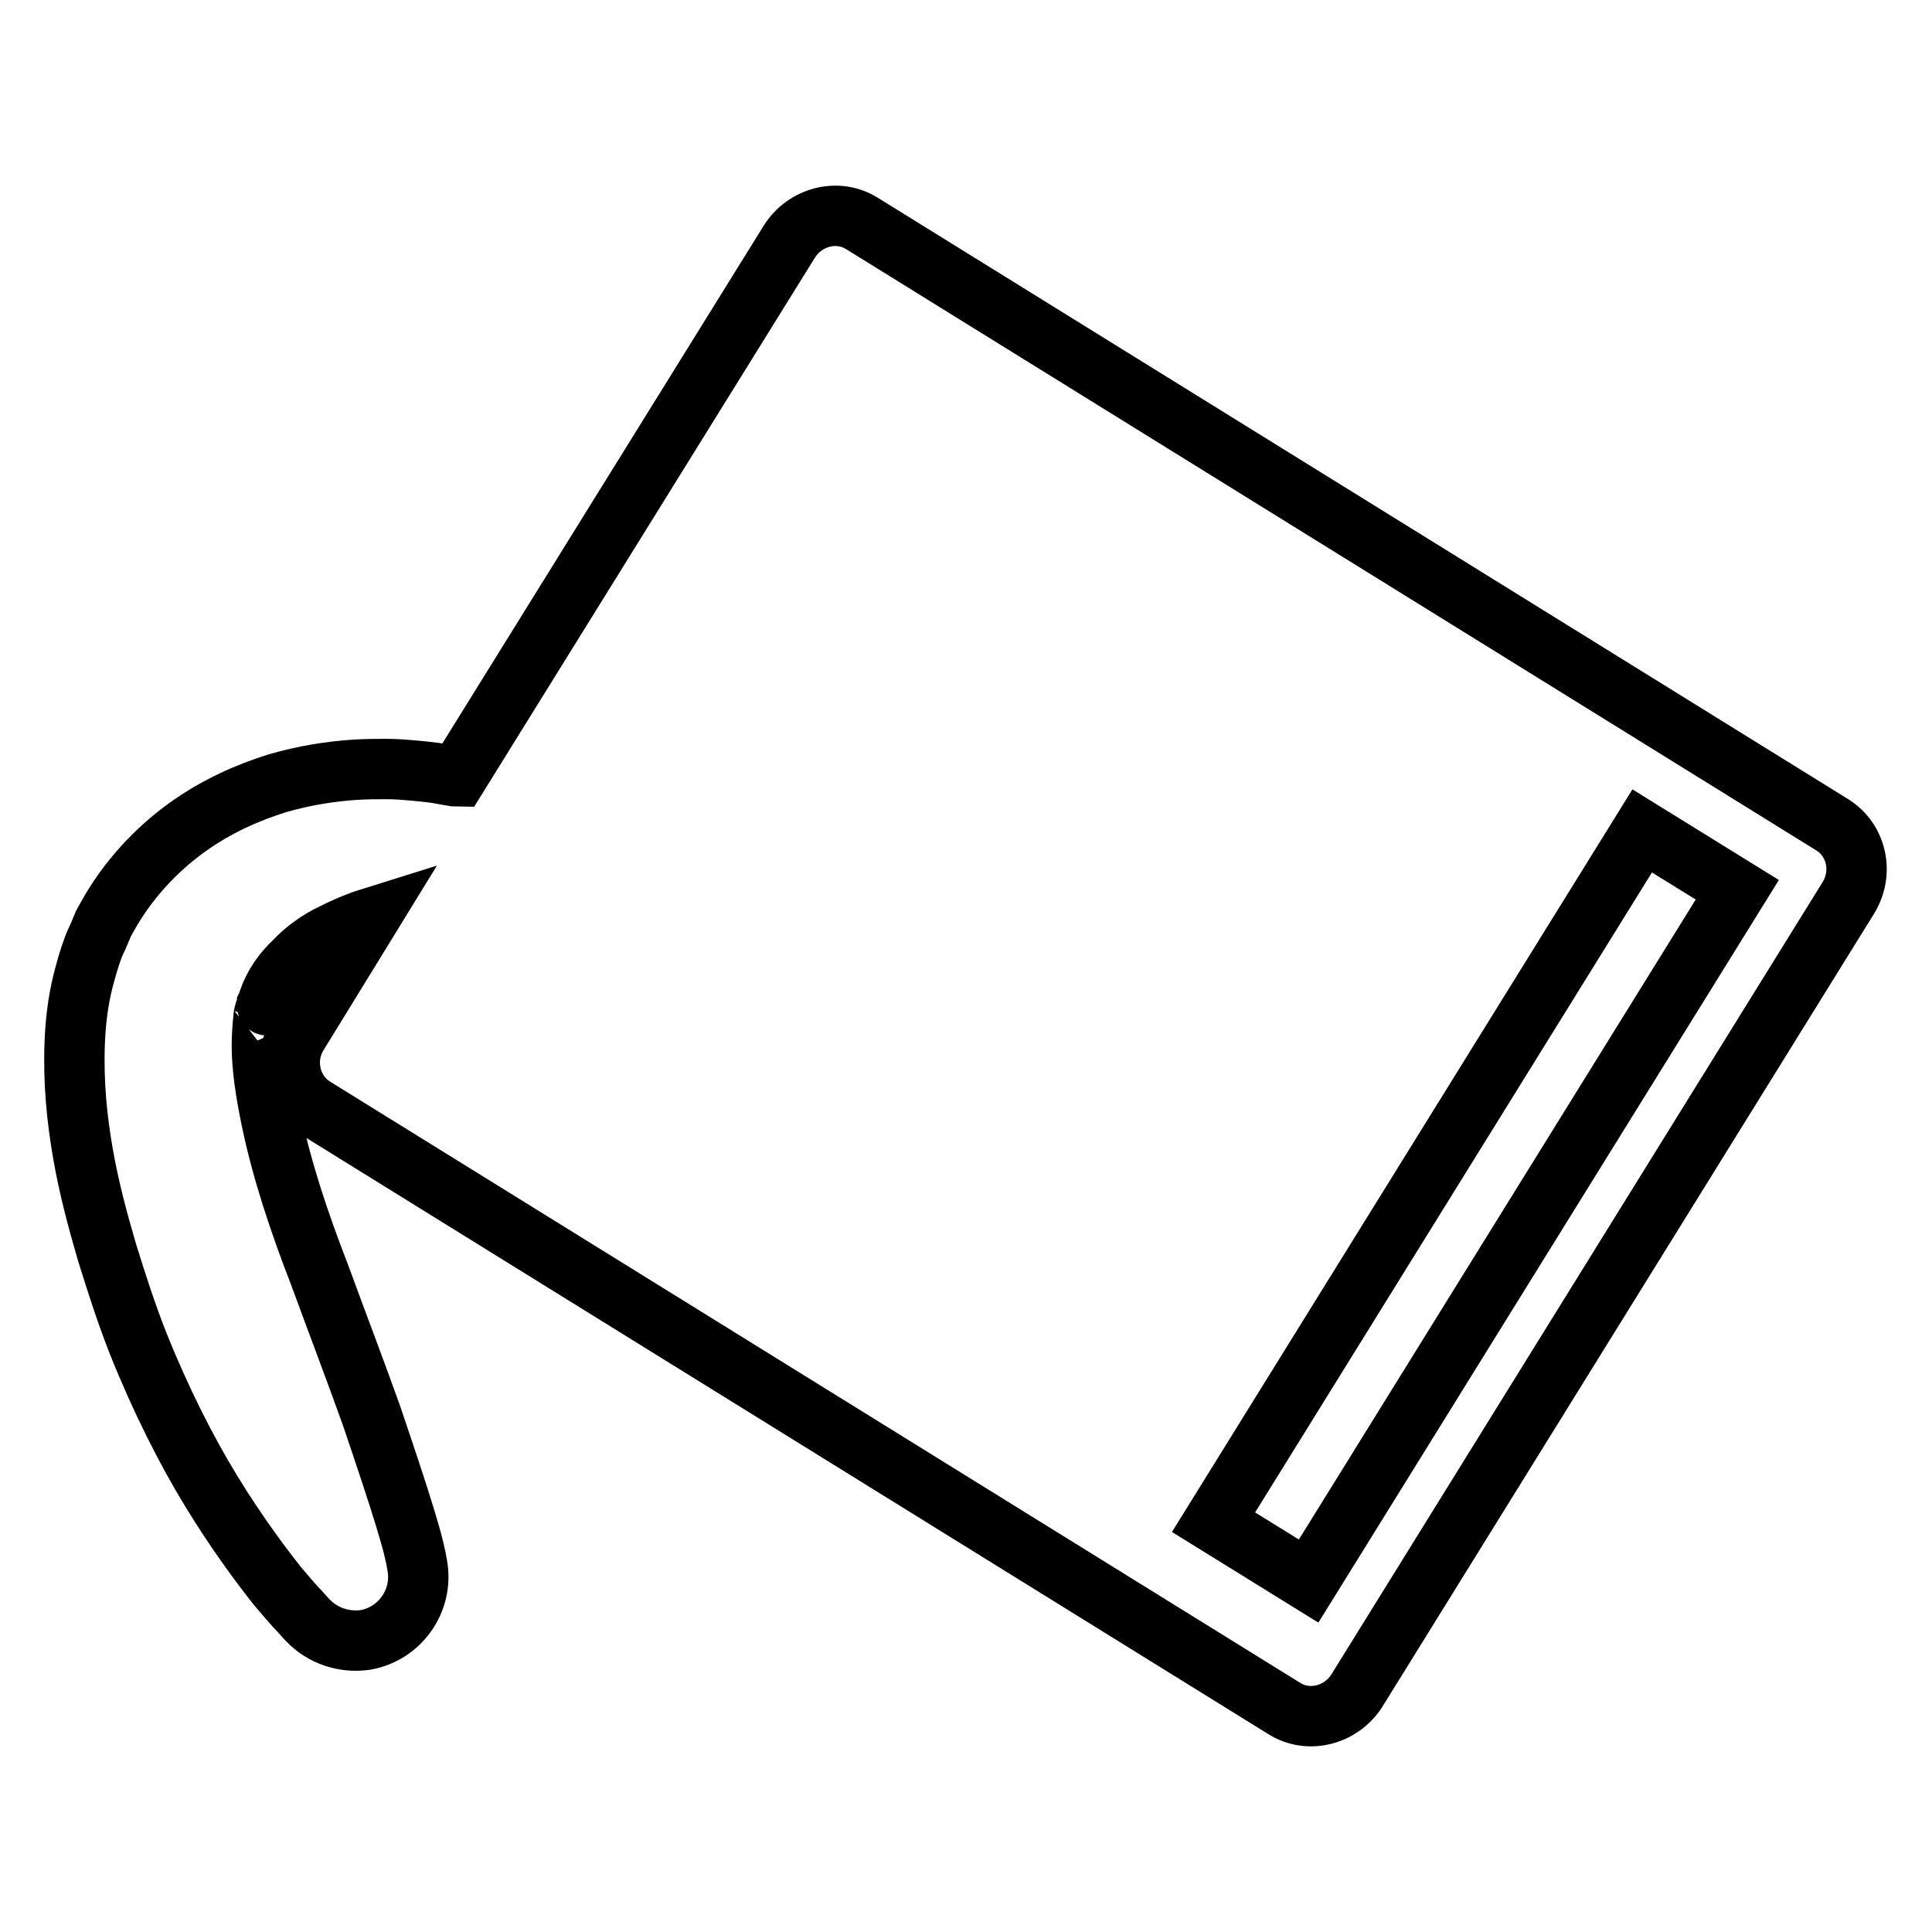 <?xml version="1.0" encoding="utf-8"?>
<!-- Svg Vector Icons : http://www.onlinewebfonts.com/icon -->
<!DOCTYPE svg PUBLIC "-//W3C//DTD SVG 1.1//EN" "http://www.w3.org/Graphics/SVG/1.1/DTD/svg11.dtd">
<svg version="1.1" xmlns="http://www.w3.org/2000/svg" xmlns:xlink="http://www.w3.org/1999/xlink" x="0px" y="0px" viewBox="0 0 256 256" enable-background="new 0 0 256 256" xml:space="preserve">
<g><g><g><path stroke-width="8" fill-opacity="0" stroke="#000000"  d="M242.8,109.3L114.2,29.6c-3.2-2-7.5-0.9-9.6,2.4l-44,70.9c-0.2,0-0.6-0.1-1.3-0.2c-0.5-0.1-1.1-0.2-1.7-0.3c-0.7-0.1-1.8-0.2-2.8-0.3c-1.1-0.1-2.3-0.2-3.6-0.2c-1.3,0-2.7,0-4.2,0.1c-3,0.2-6.5,0.7-10.3,1.8c-3.8,1.2-8,3-12,5.9c-4,2.9-7.8,6.9-10.5,11.8l-0.5,0.9l-0.2,0.5l-0.1,0.2l-0.2,0.5l-0.3,0.7l-0.2,0.4l-0.3,0.7c-0.7,1.9-1,3.1-1.4,4.6c-0.7,2.8-1,5.6-1.1,8.2c-0.2,5.3,0.3,10.1,1.1,14.7c0.8,4.6,2,9,3.2,13.1c1.3,4.2,2.6,8.2,4.1,12c3,7.5,6.4,14.2,9.7,19.6c3.3,5.4,6.5,9.7,8.8,12.6c1.2,1.4,2.2,2.6,2.9,3.3c0.7,0.8,1.1,1.2,1.1,1.2c1.9,2,4.7,3,7.6,2.6c4.6-0.8,7.7-5.2,6.9-9.8l-0.2-1.1c0,0-0.1-0.4-0.3-1.3c-0.2-0.9-0.6-2.2-1.1-3.9c-1-3.3-2.6-8.1-4.5-13.7c-2-5.6-4.4-11.9-6.9-18.7c-2.6-6.7-5-13.8-6.4-20.7c-0.7-3.4-1.2-6.7-1.2-9.5c0-1.4,0.1-2.6,0.2-3.6c0-0.4,0.2-1.1,0.2-1l0,0l0.1-0.3l0.3-0.7l0-0.1l0,0c0.1-0.3-0.2,0.4-0.1,0.3l0-0.1l0.1-0.2l0.1-0.4c0.7-2,1.9-3.7,3.4-5.1c1.4-1.5,3.2-2.8,5.1-3.7c1.6-0.8,3.2-1.5,4.8-2L39.5,137c-2.1,3.3-1.1,7.7,2.1,9.7l128.6,79.7c3.2,2,7.5,0.9,9.6-2.4l65.1-105C247,115.6,246,111.3,242.8,109.3z M173.4,209.5l-12.6-7.8l56.8-91.6l12.6,7.8L173.4,209.5z"/></g><g></g><g></g><g></g><g></g><g></g><g></g><g></g><g></g><g></g><g></g><g></g><g></g><g></g><g></g><g></g></g></g>
</svg>